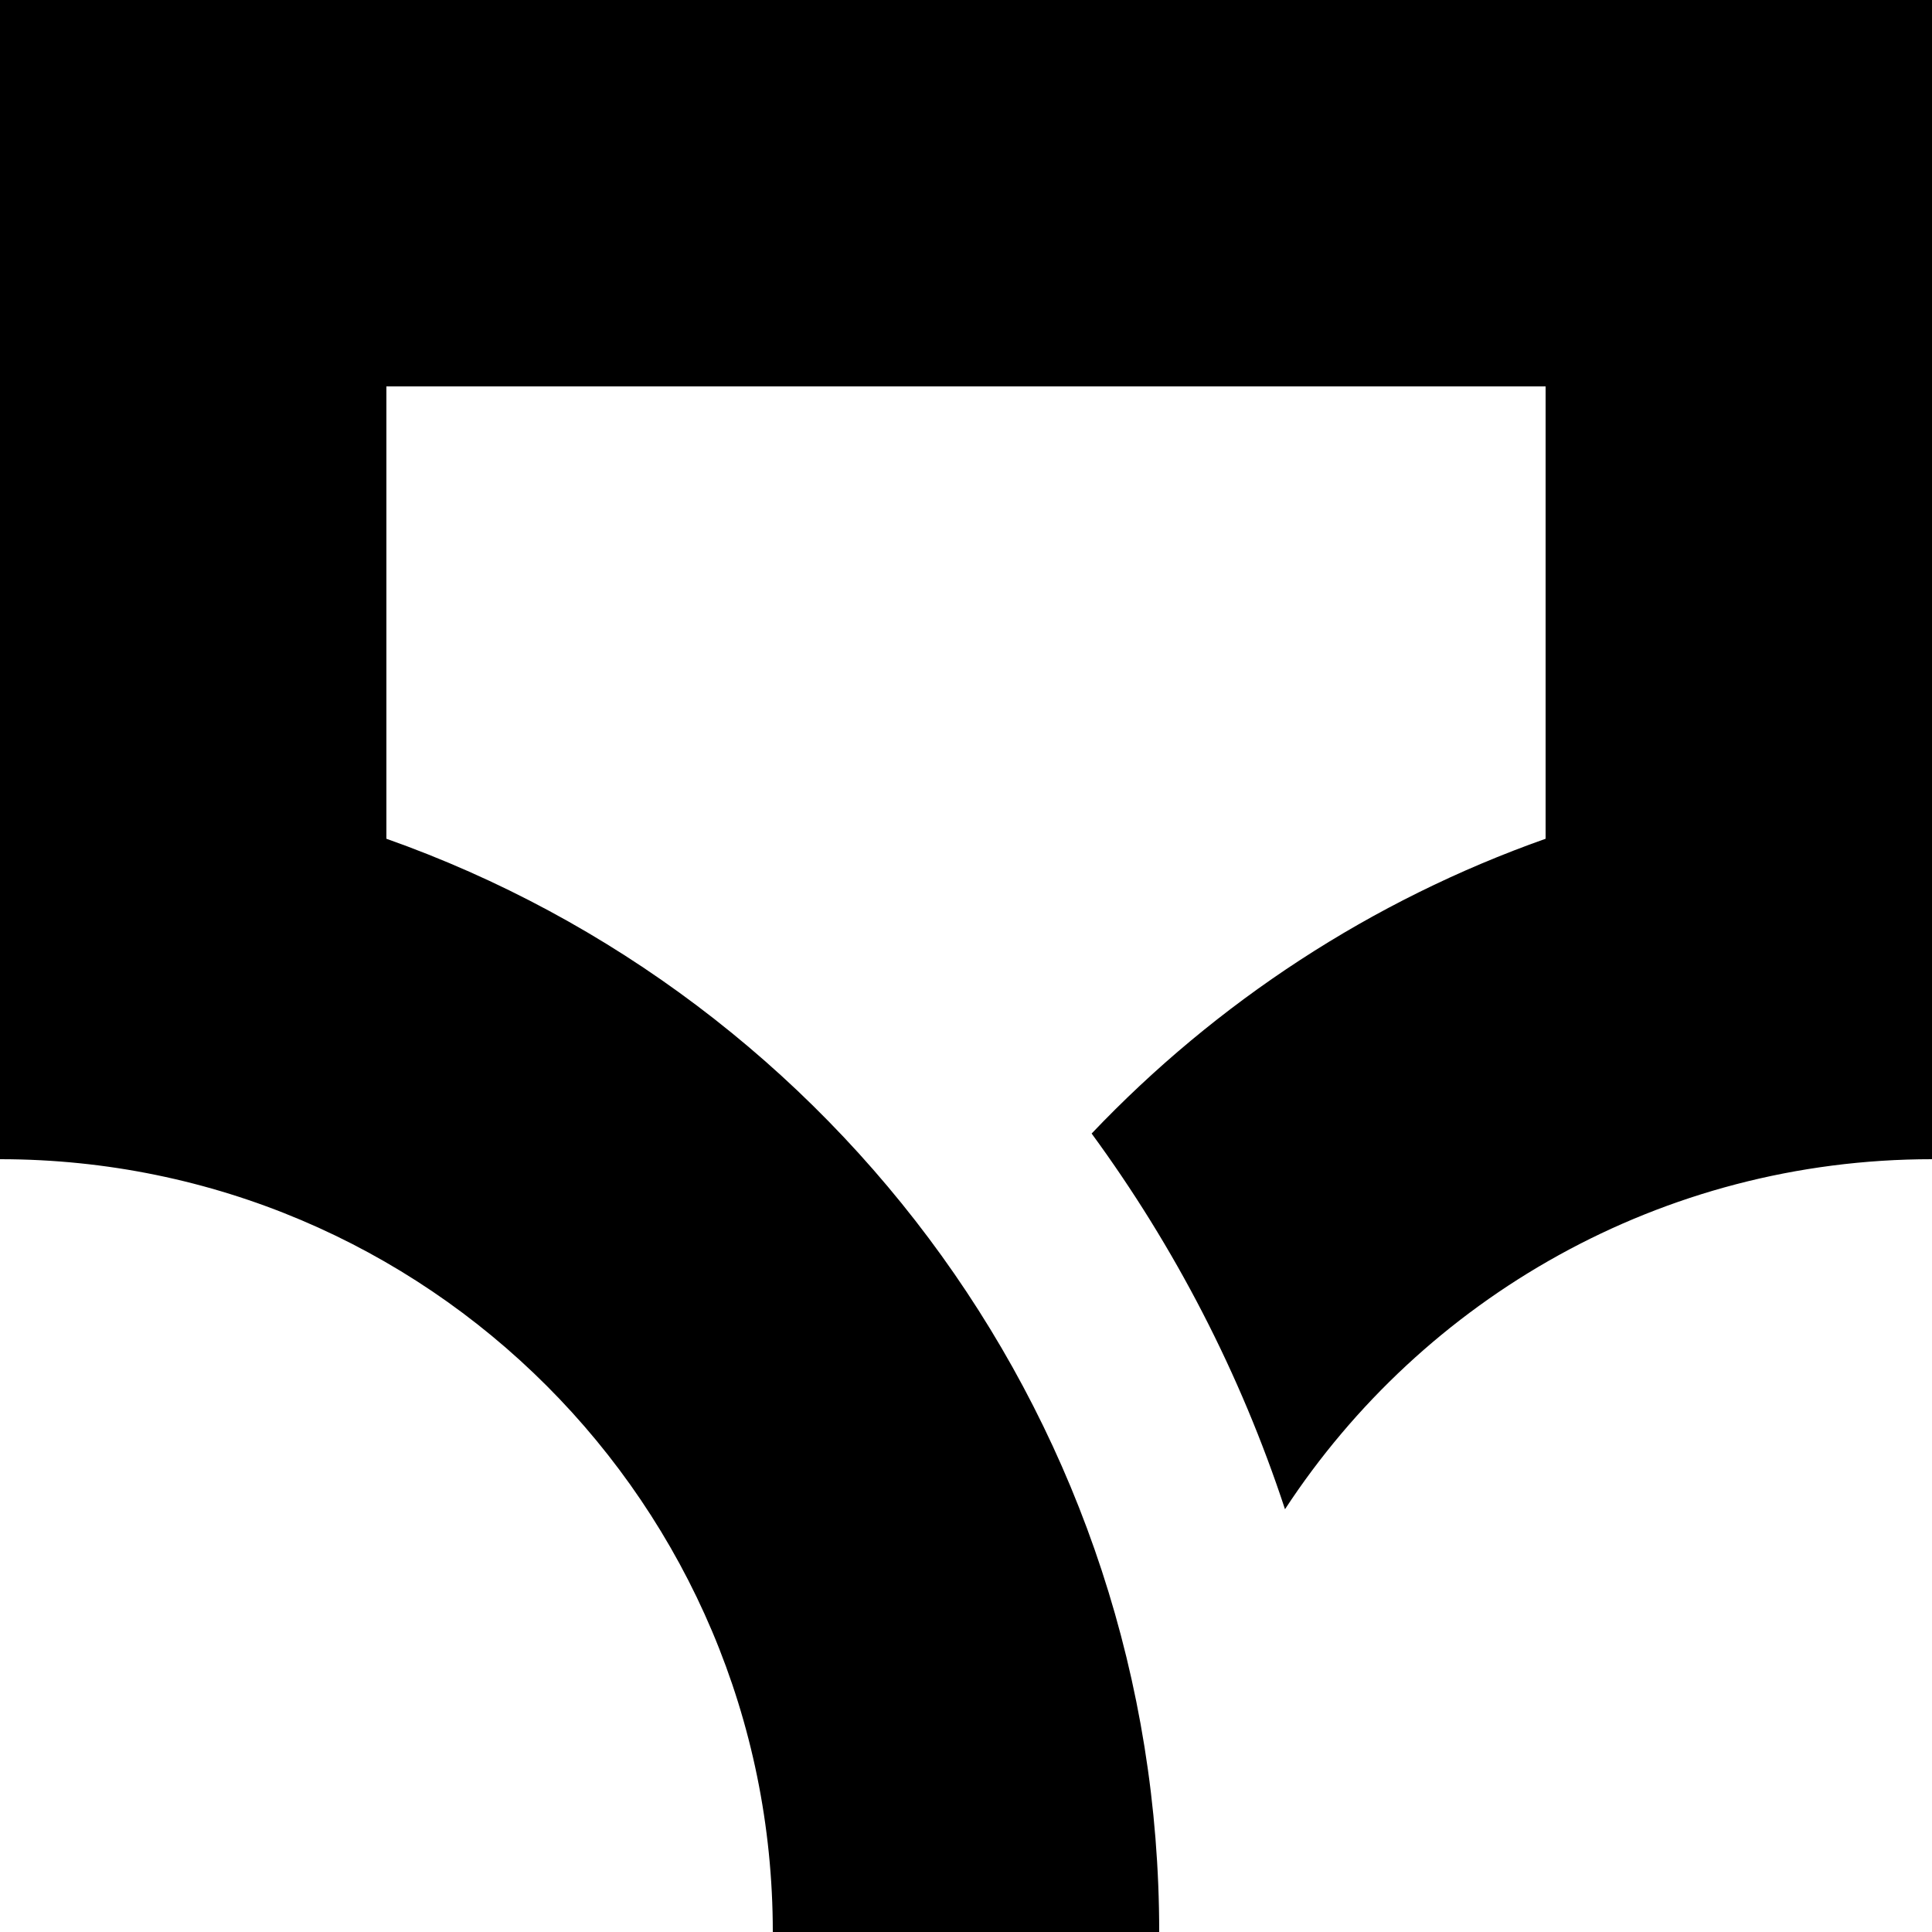<svg width="100" height="100" viewBox="0 0 100 100" fill="none" xmlns="http://www.w3.org/2000/svg">
<g clip-path="url(#clip0_1_2188)">
<path fill-rule="evenodd" clip-rule="evenodd" d="M0 20V40V60H0.018C22.101 60.01 40 77.915 40 100H46.667H60C60 73.876 43.304 51.651 20 43.414V20H80V43.414C70.984 46.601 62.957 51.881 56.503 58.672C60.794 64.528 64.196 71.076 66.511 78.117C73.655 67.207 85.986 60 100 60V40V20V0H80H20H0V20Z" fill="#33BBFF" style="fill:#33BBFF;fill:color(display-p3 0.2 0.733 1);fill-opacity:1;"/>
</g>
<defs>
<clipPath id="clip0_1_2188">
<rect width="100" height="100" fill="white" style="fill:white;fill-opacity:1;"/>
</clipPath>
</defs>
</svg>

